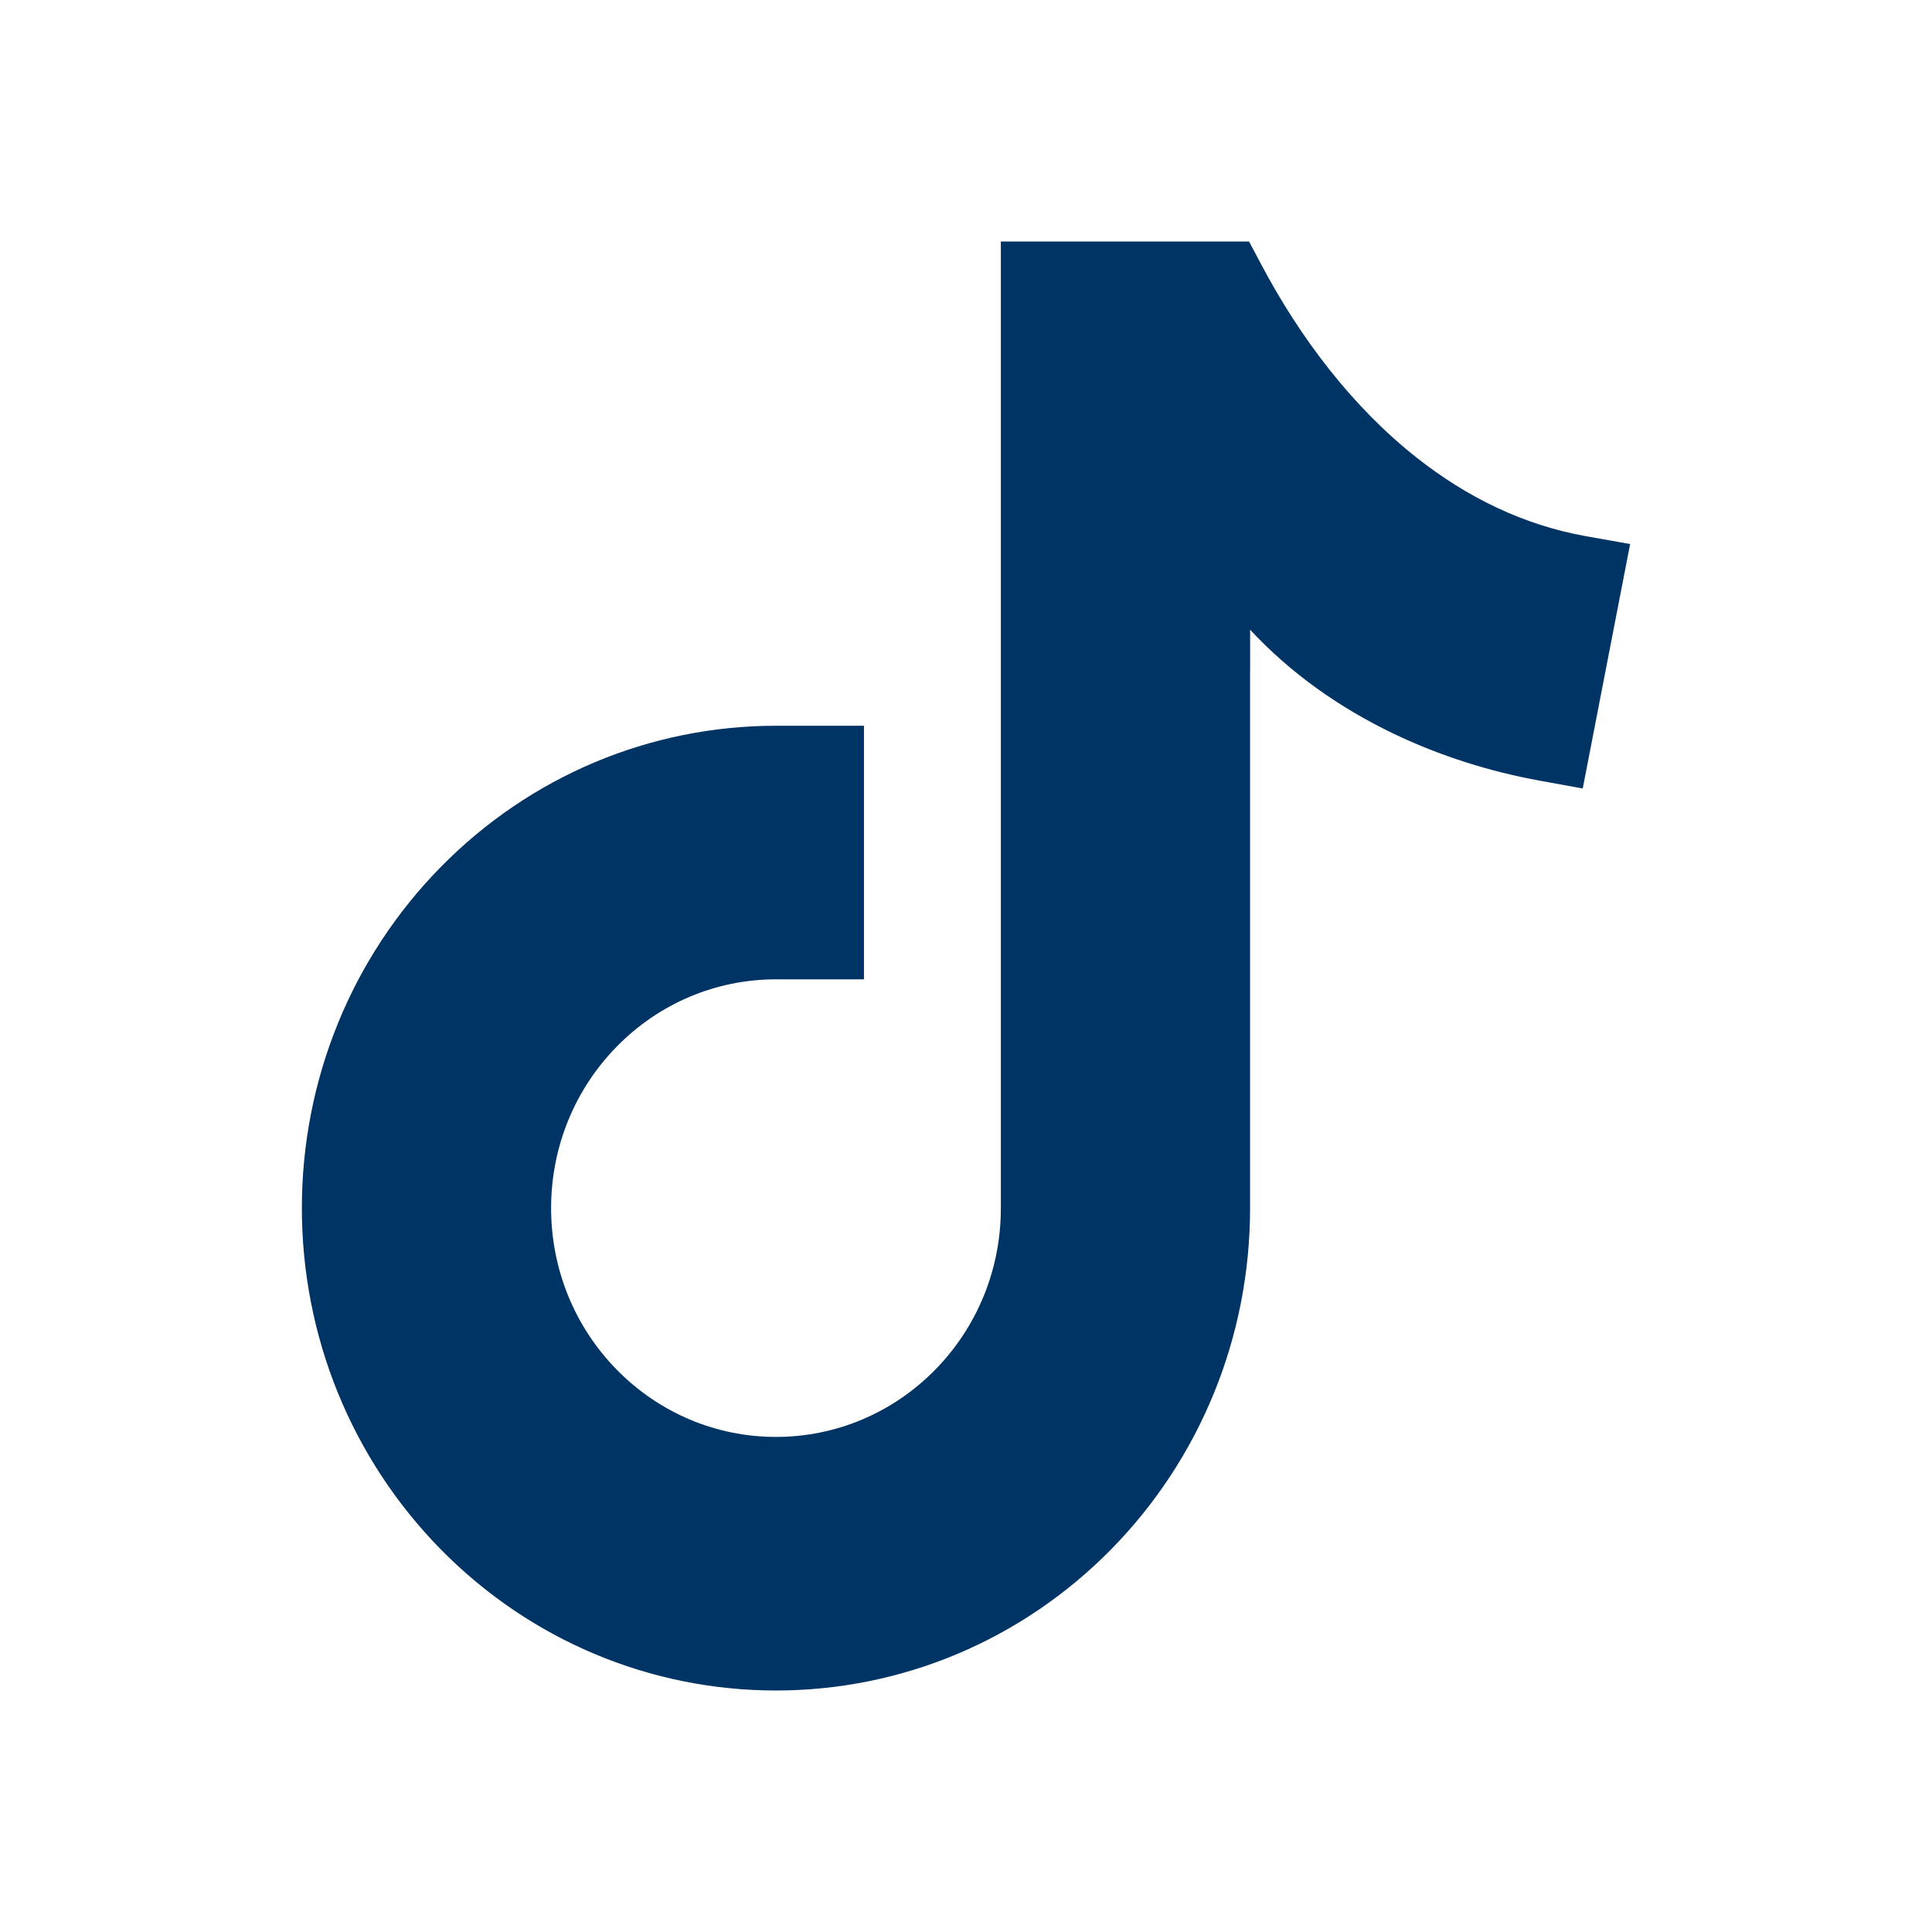 <svg width="32" height="32" viewBox="0 0 32 32" fill="none" xmlns="http://www.w3.org/2000/svg">
<rect x="0" y="0" width="32" height="32" fill="#808080" stroke="none"/>
<g clip-path="url(#clip0_23_70)">
<path d="M32 0H3H0V29V32H29H32V6V0Z" fill="white"/>
<path fill-rule="evenodd" clip-rule="evenodd" d="M20.706 10.433V11.096H20.705V20.011C20.705 22.136 19.882 24.158 18.405 25.661C16.928 27.163 14.941 28 12.852 28C10.764 28 8.776 27.163 7.299 25.661C5.823 24.157 5 22.136 5 20.01C5 17.885 5.823 15.864 7.3 14.361C8.777 12.858 10.764 12.021 12.852 12.021H14.31V16.221H12.852C11.861 16.221 10.92 16.617 10.219 17.331C9.517 18.045 9.128 19.001 9.128 20.01C9.128 21.02 9.517 21.977 10.219 22.69C10.92 23.403 11.861 23.8 12.852 23.8C13.845 23.8 14.785 23.403 15.487 22.69C16.188 21.977 16.577 21.02 16.577 20.019V4H20.688L20.894 4.388C21.534 5.595 22.397 6.739 23.468 7.583C24.296 8.236 25.233 8.696 26.268 8.881L27 9.011L26.215 13.06L25.512 12.932C24.674 12.78 23.852 12.521 23.082 12.152C22.198 11.728 21.379 11.156 20.707 10.431L20.706 10.433Z" fill="#003465"/>
</g>
<defs>
<clipPath id="clip0_23_70">
<rect width="32" height="32" fill="white"/>
</clipPath>
</defs>
</svg>
